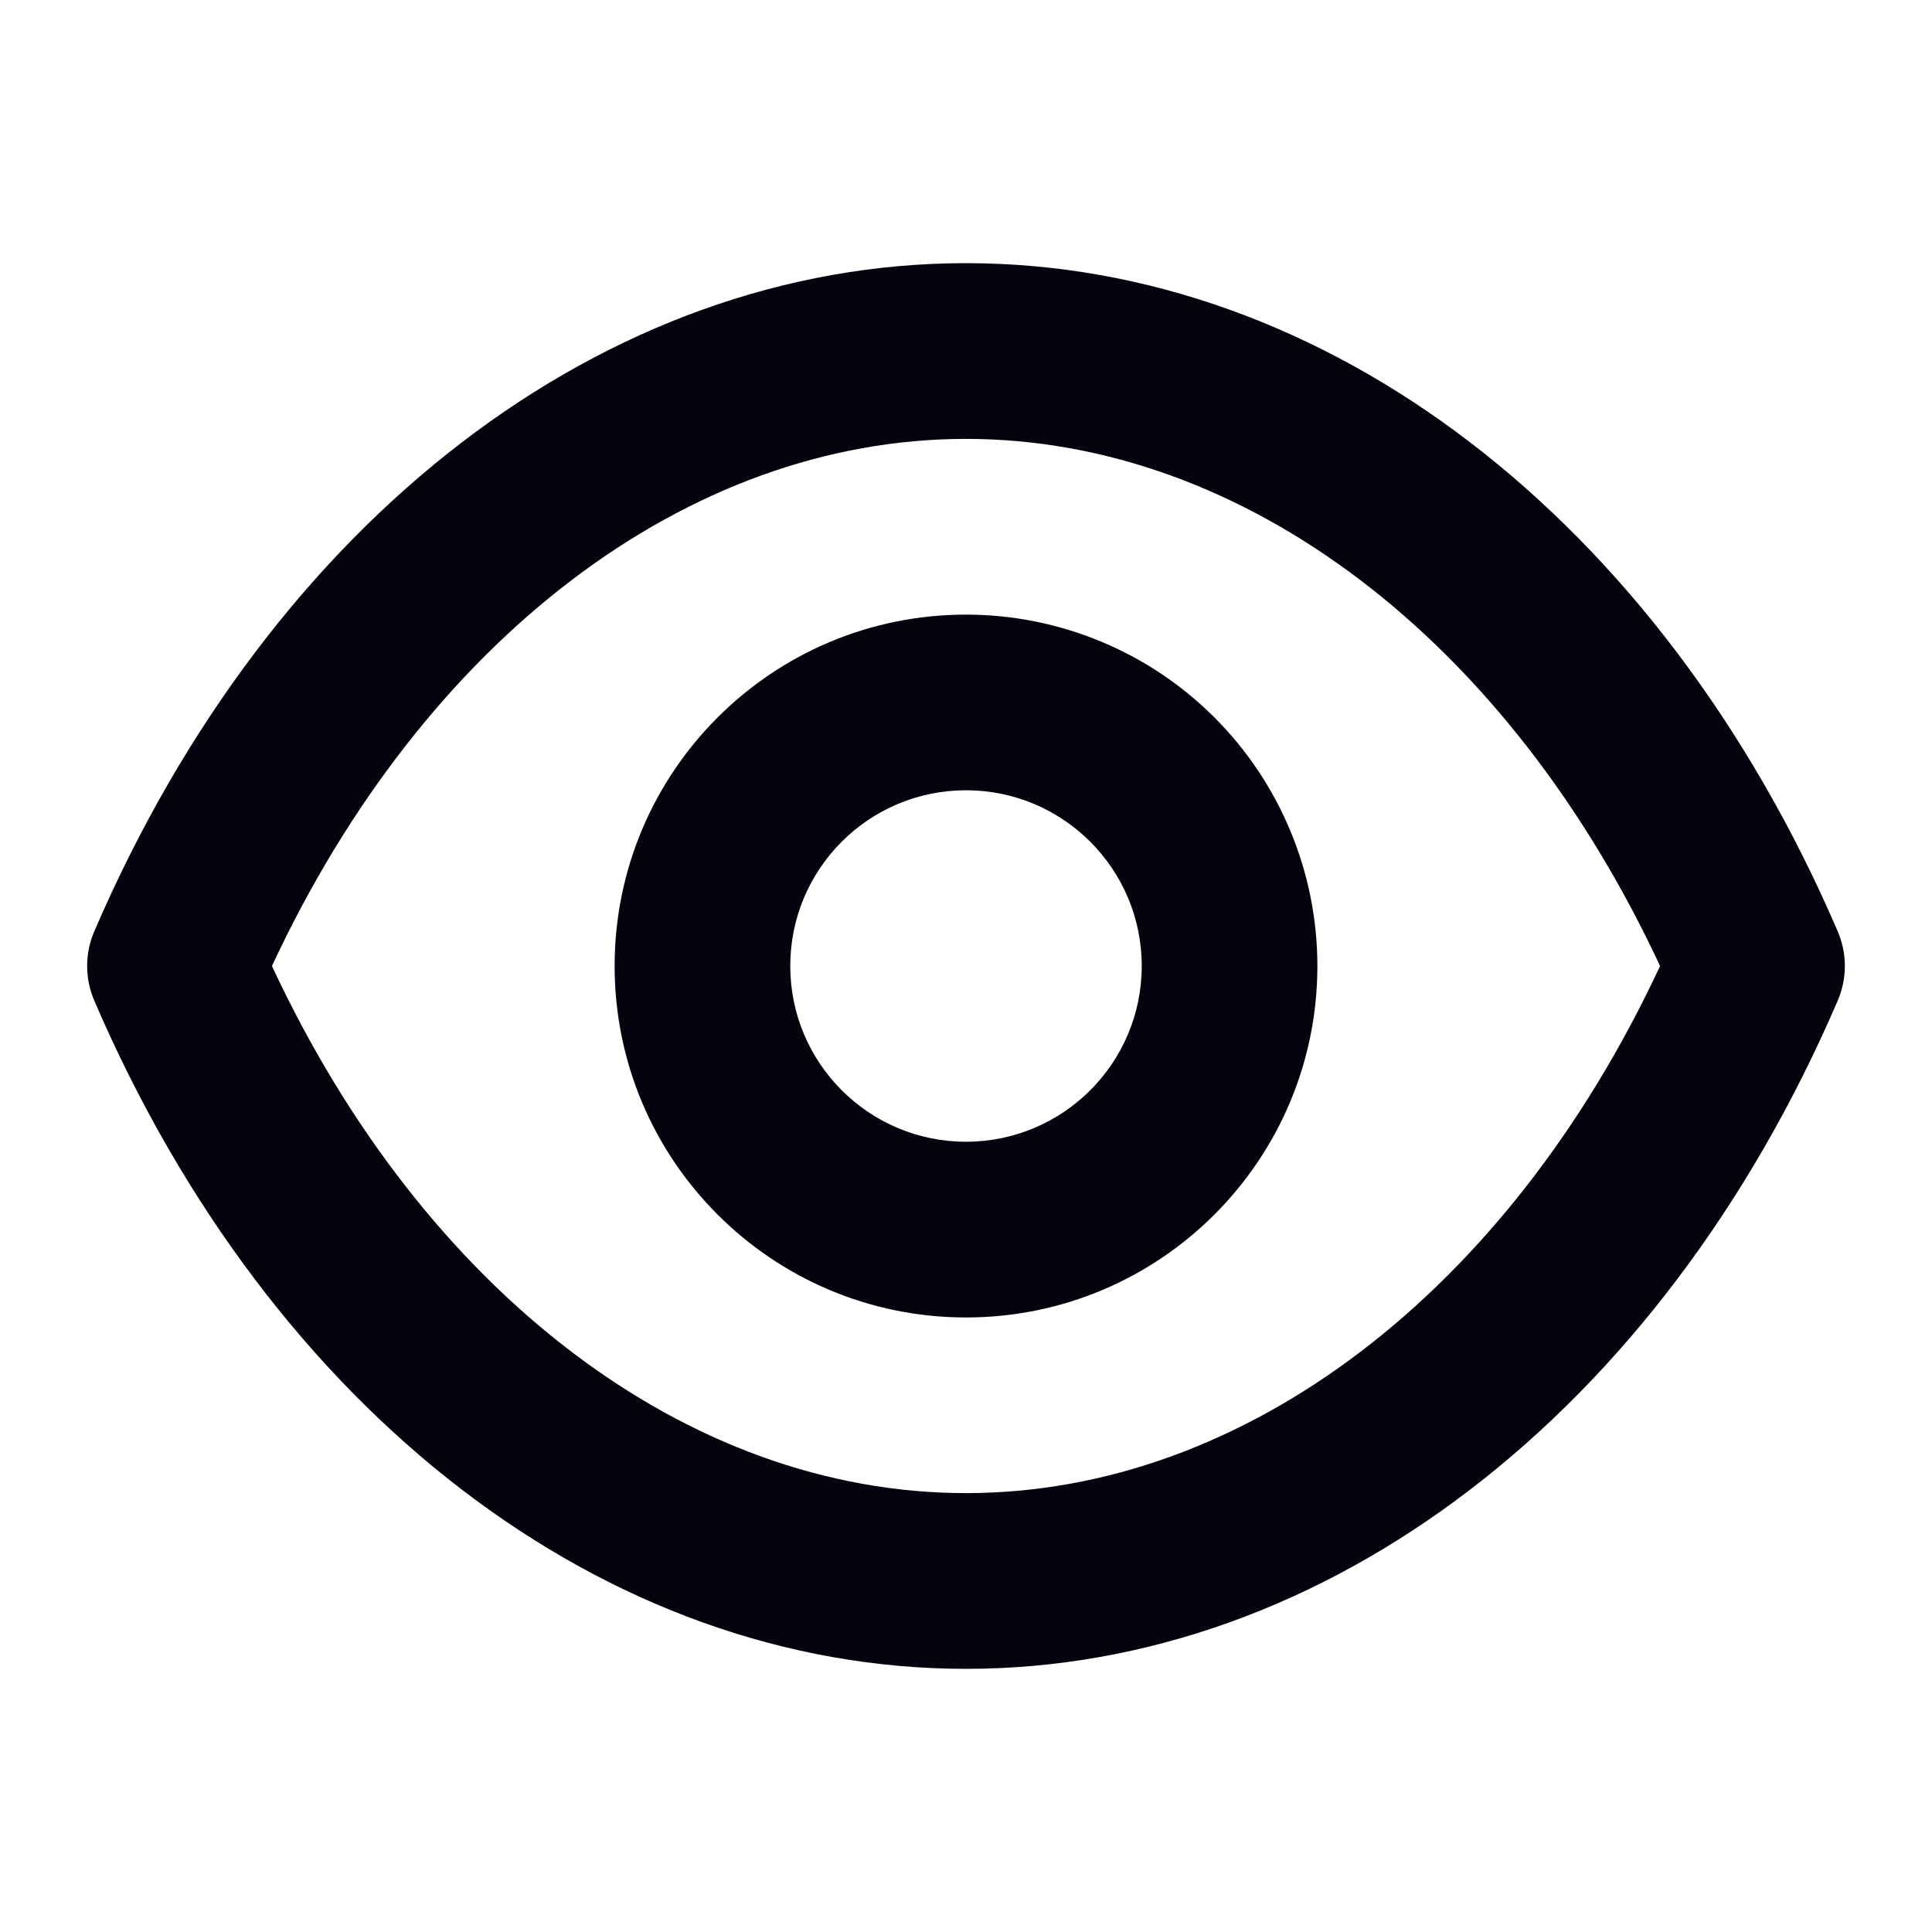 <svg xmlns="http://www.w3.org/2000/svg" width="24" height="24" viewBox="0 0 24 24" fill="none"><path fill-rule="evenodd" clip-rule="evenodd" d="M22.826 11.563C20.622 6.445 16.475 3.269 12 3.269C7.525 3.269 3.378 6.445 1.174 11.563C1.052 11.842 1.052 12.158 1.174 12.437C3.378 17.555 7.525 20.731 12 20.731C16.475 20.731 20.622 17.555 22.826 12.437C22.948 12.158 22.948 11.842 22.826 11.563ZM12 18.548C8.54 18.548 5.266 16.049 3.378 12C5.266 7.951 8.54 5.452 12 5.452C15.46 5.452 18.734 7.951 20.622 12C18.734 16.049 15.46 18.548 12 18.548ZM12 7.635C9.589 7.635 7.635 9.589 7.635 12C7.635 14.411 9.589 16.366 12 16.366C14.411 16.366 16.365 14.411 16.365 12C16.365 10.842 15.905 9.732 15.087 8.913C14.268 8.094 13.158 7.635 12 7.635ZM12 14.183C10.794 14.183 9.817 13.206 9.817 12C9.817 10.794 10.794 9.817 12 9.817C13.205 9.817 14.183 10.794 14.183 12C14.183 13.206 13.205 14.183 12 14.183Z" fill="#04040F"></path></svg>